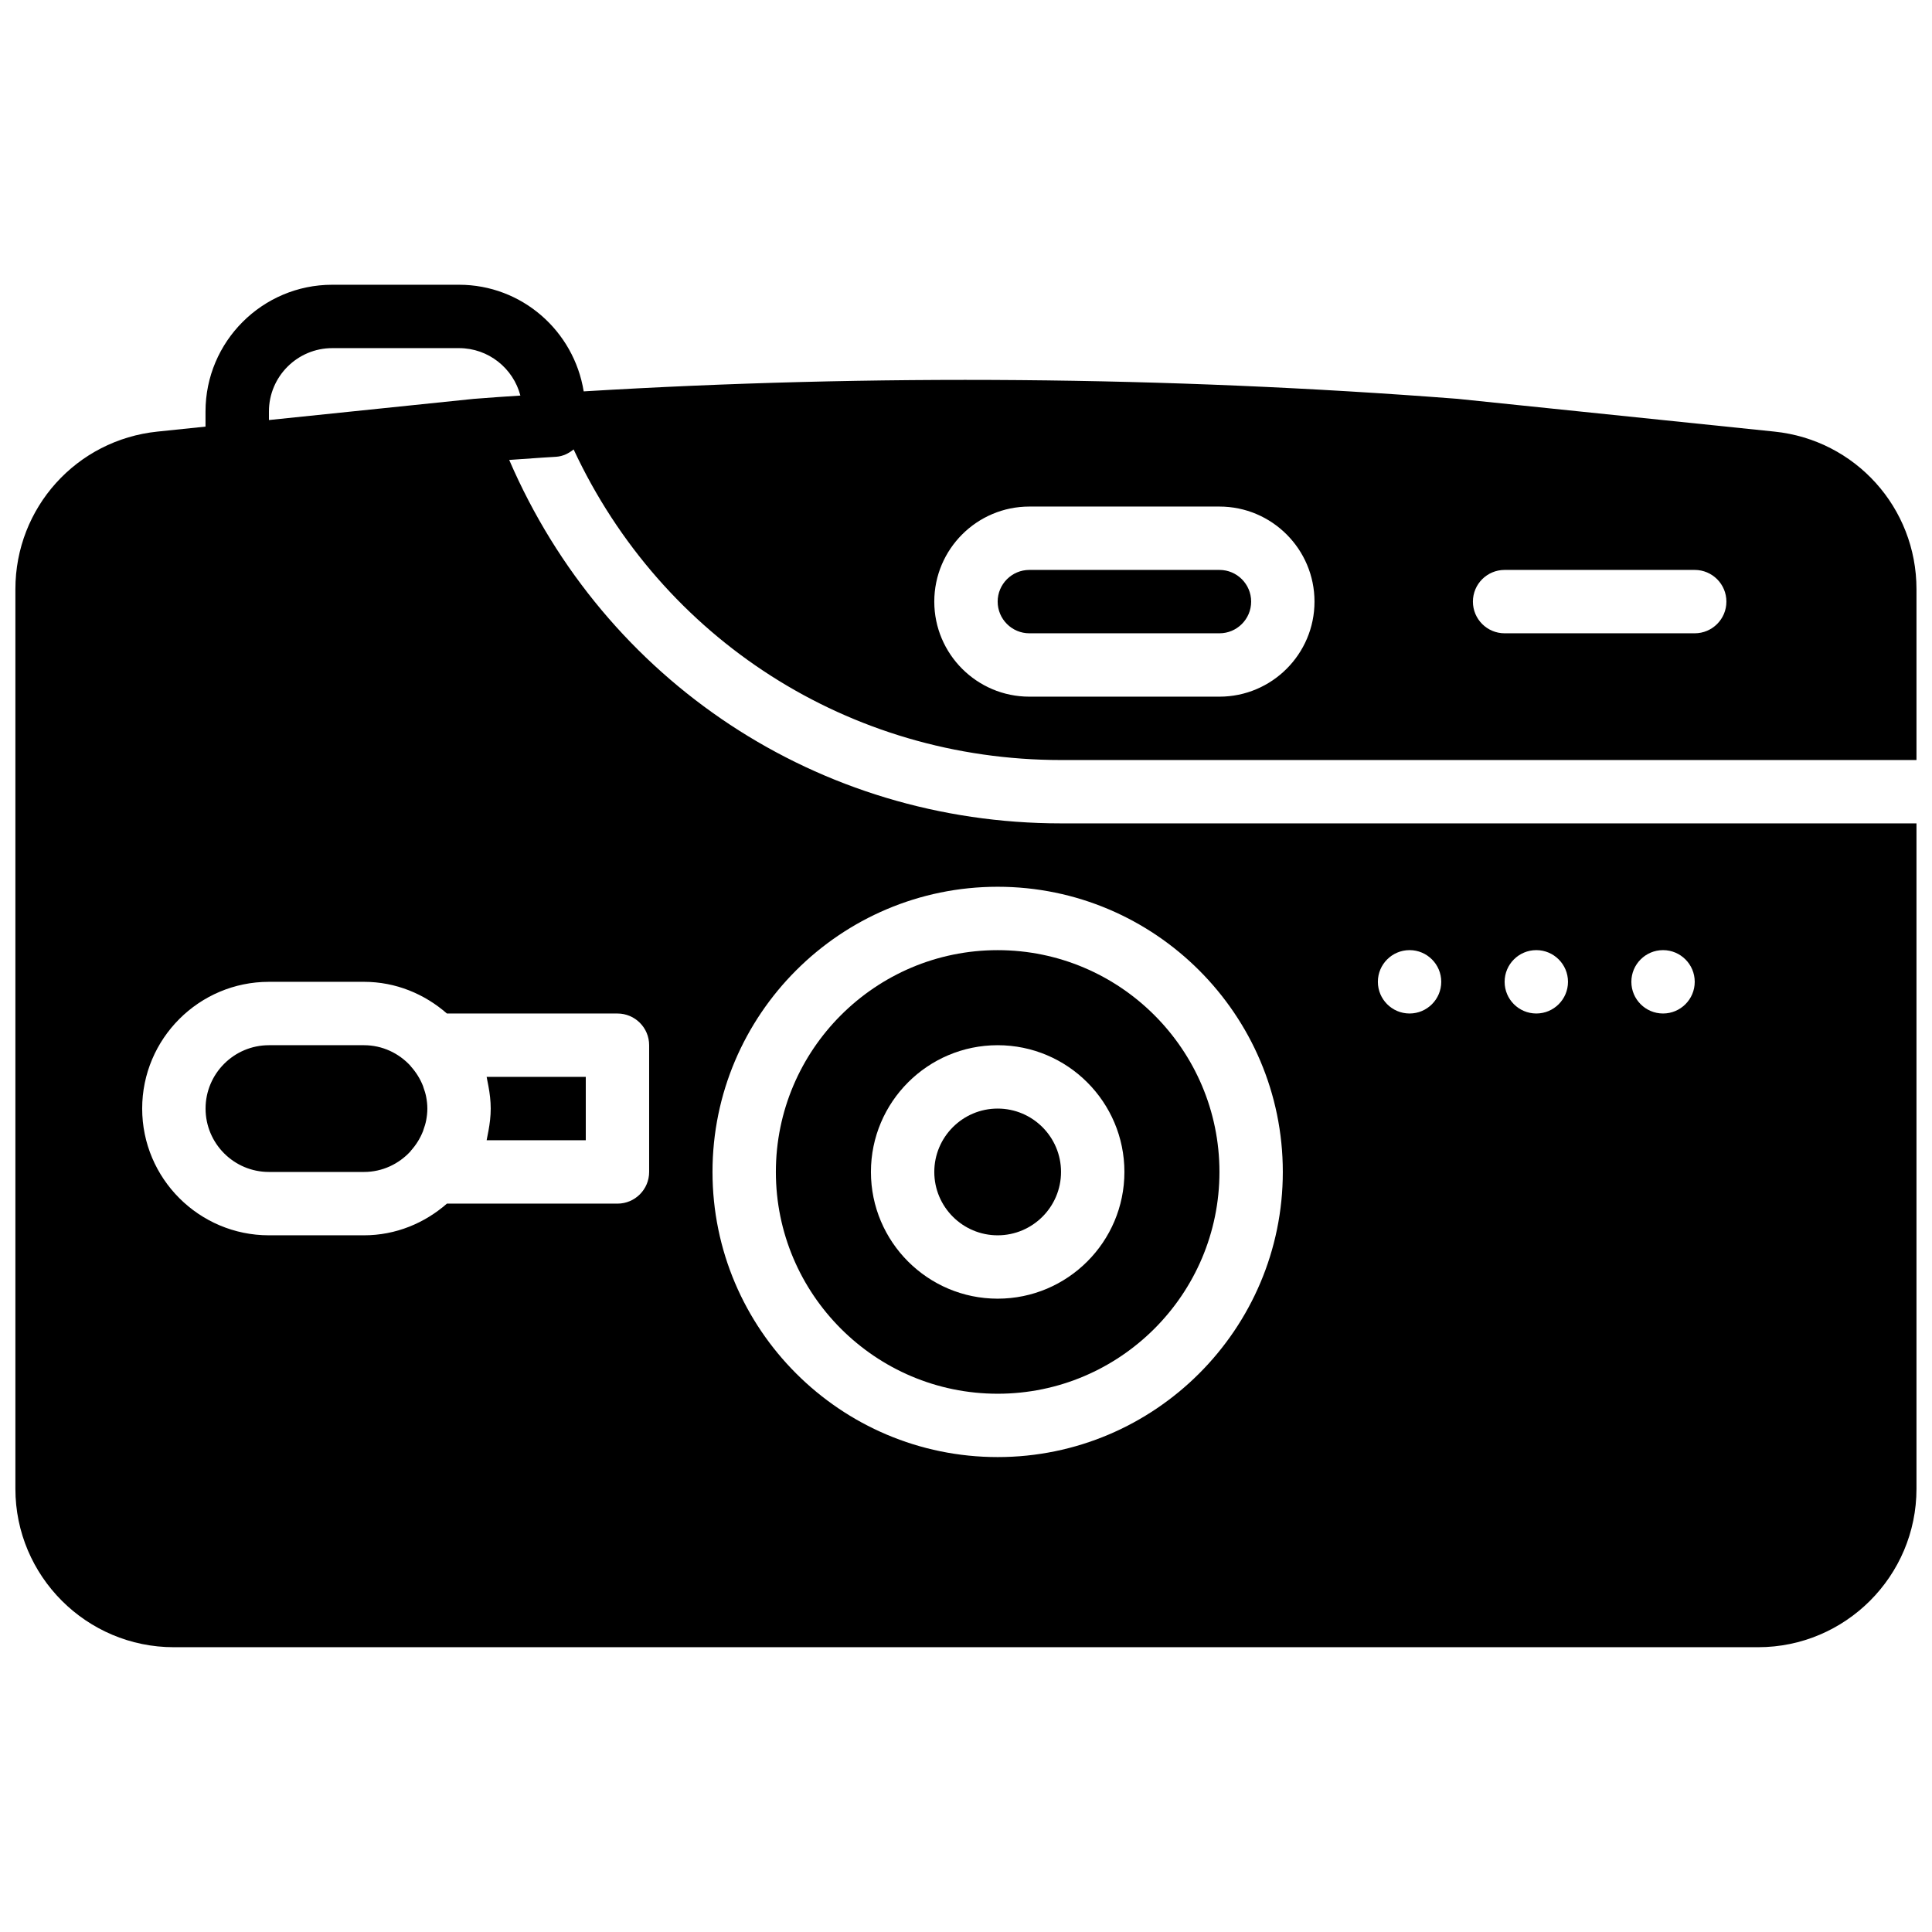 <?xml version="1.0" encoding="UTF-8"?>
<!-- Uploaded to: SVG Repo, www.svgrepo.com, Generator: SVG Repo Mixer Tools -->
<svg width="800px" height="800px" version="1.1" viewBox="144 144 512 512" xmlns="http://www.w3.org/2000/svg">
 <defs>
  <clipPath id="a">
   <path d="m148.09 219h503.81v362h-503.81z"/>
  </clipPath>
 </defs>
 <g clip-path="url(#a)">
  <path d="m316.03 420.99v33.586c0 4.644-3.762 8.398-8.398 8.398h-45.191c-5.91 5.164-13.543 8.395-21.984 8.395h-25.188c-18.523 0-33.59-15.062-33.59-33.586 0-18.523 15.066-33.59 33.59-33.59h25.188c8.441 0 16.074 3.234 21.984 8.398h45.191c4.637 0 8.398 3.754 8.398 8.398zm-100.76-167.94c0-9.262 7.531-16.793 16.793-16.793h33.586c7.801 0 14.375 5.348 16.258 12.57-4.055 0.266-8.121 0.543-12.168 0.863-0.066 0.008-0.141 0.016-0.211 0.016l-54.258 5.609zm193.12 125.95c41.664 0 75.57 33.898 75.57 75.57s-33.906 75.57-75.57 75.57c-41.664 0-75.57-33.898-75.57-75.57s33.906-75.57 75.57-75.57zm109.16 16.793c4.633 0 8.395 3.762 8.395 8.395 0 4.637-3.762 8.398-8.395 8.398-4.637 0-8.398-3.762-8.398-8.398 0-4.633 3.762-8.395 8.398-8.395zm33.586 0c4.637 0 8.398 3.762 8.398 8.395 0 4.637-3.762 8.398-8.398 8.398-4.633 0-8.395-3.762-8.395-8.398 0-4.633 3.762-8.395 8.395-8.395zm33.59 0c4.633 0 8.395 3.762 8.395 8.395 0 4.637-3.762 8.398-8.395 8.398-4.637 0-8.398-3.762-8.398-8.398 0-4.633 3.762-8.395 8.398-8.395zm-167.94-117.55h50.379c13.891 0 25.191 11.301 25.191 25.188 0 13.891-11.301 25.191-25.191 25.191h-50.379c-13.891 0-25.191-11.301-25.191-25.191 0-13.887 11.301-25.188 25.191-25.188zm125.95 16.793h50.379c4.637 0 8.398 3.754 8.398 8.395 0 4.644-3.762 8.398-8.398 8.398h-50.379c-4.637 0-8.398-3.754-8.398-8.398 0-4.641 3.762-8.395 8.398-8.395zm-251.36-29.984c1.789-0.117 3.34-0.898 4.641-1.949 23.43 50.305 73.086 82.312 129.16 82.312h226.71v-45.281c0-21.582-16.188-39.543-37.66-41.758l-83.992-8.684c-77.199-5.961-154.89-6.602-231.55-1.973-2.578-15.98-16.355-28.258-33.051-28.258h-33.586c-18.523 0-33.586 15.066-33.586 33.59v4.004l-12.723 1.32c-21.473 2.215-37.66 20.176-37.66 41.758v238.41c0 23.148 18.836 41.984 41.984 41.984h419.84c23.152 0 41.984-18.836 41.984-41.984v-176.34h-226.71c-64.25 0-120.92-37.633-146.23-96.316 2.941-0.203 5.871-0.422 8.809-0.613z" fill-rule="evenodd"/>
 </g>
 <path d="m408.39 471.37c9.262 0 16.793-7.531 16.793-16.793s-7.531-16.793-16.793-16.793-16.793 7.531-16.793 16.793 7.531 16.793 16.793 16.793" fill-rule="evenodd"/>
 <path d="m273.14 445.26c-0.07 0.305-0.102 0.613-0.176 0.914h26.273v-16.793h-26.273c0.074 0.305 0.105 0.621 0.176 0.926 0.117 0.52 0.219 1.047 0.309 1.586 0.352 1.941 0.598 3.894 0.598 5.887 0 1.988-0.246 3.953-0.598 5.894-0.09 0.527-0.191 1.059-0.309 1.586" fill-rule="evenodd"/>
 <path d="m256.23 432.21c-0.051-0.133-0.074-0.27-0.125-0.402-0.738-1.875-1.824-3.637-3.227-5.199-0.047-0.051-0.066-0.109-0.105-0.16-3.074-3.332-7.434-5.457-12.312-5.457h-25.191c-9.262 0-16.793 7.539-16.793 16.793 0 9.262 7.531 16.797 16.793 16.797h25.191c4.879 0 9.238-2.125 12.312-5.453 0.039-0.047 0.059-0.117 0.105-0.168 1.402-1.551 2.488-3.316 3.227-5.195 0.051-0.125 0.074-0.27 0.125-0.395 0.293-0.809 0.547-1.621 0.707-2.461 0.191-1.016 0.316-2.051 0.316-3.125 0-1.066-0.125-2.106-0.316-3.121-0.16-0.832-0.414-1.648-0.707-2.453" fill-rule="evenodd"/>
 <path d="m416.79 311.83h50.379c4.629 0 8.398-3.762 8.398-8.398 0-4.633-3.769-8.395-8.398-8.395h-50.379c-4.629 0-8.398 3.762-8.398 8.395 0 4.637 3.769 8.398 8.398 8.398" fill-rule="evenodd"/>
 <path d="m408.39 420.99c18.523 0 33.59 15.062 33.59 33.586s-15.066 33.586-33.59 33.586c-18.523 0-33.586-15.062-33.586-33.586s15.062-33.586 33.586-33.586m0 92.363c32.414 0 58.777-26.375 58.777-58.777s-26.363-58.777-58.777-58.777c-32.41 0-58.777 26.375-58.777 58.777s26.367 58.777 58.777 58.777" fill-rule="evenodd"/>
</svg>
